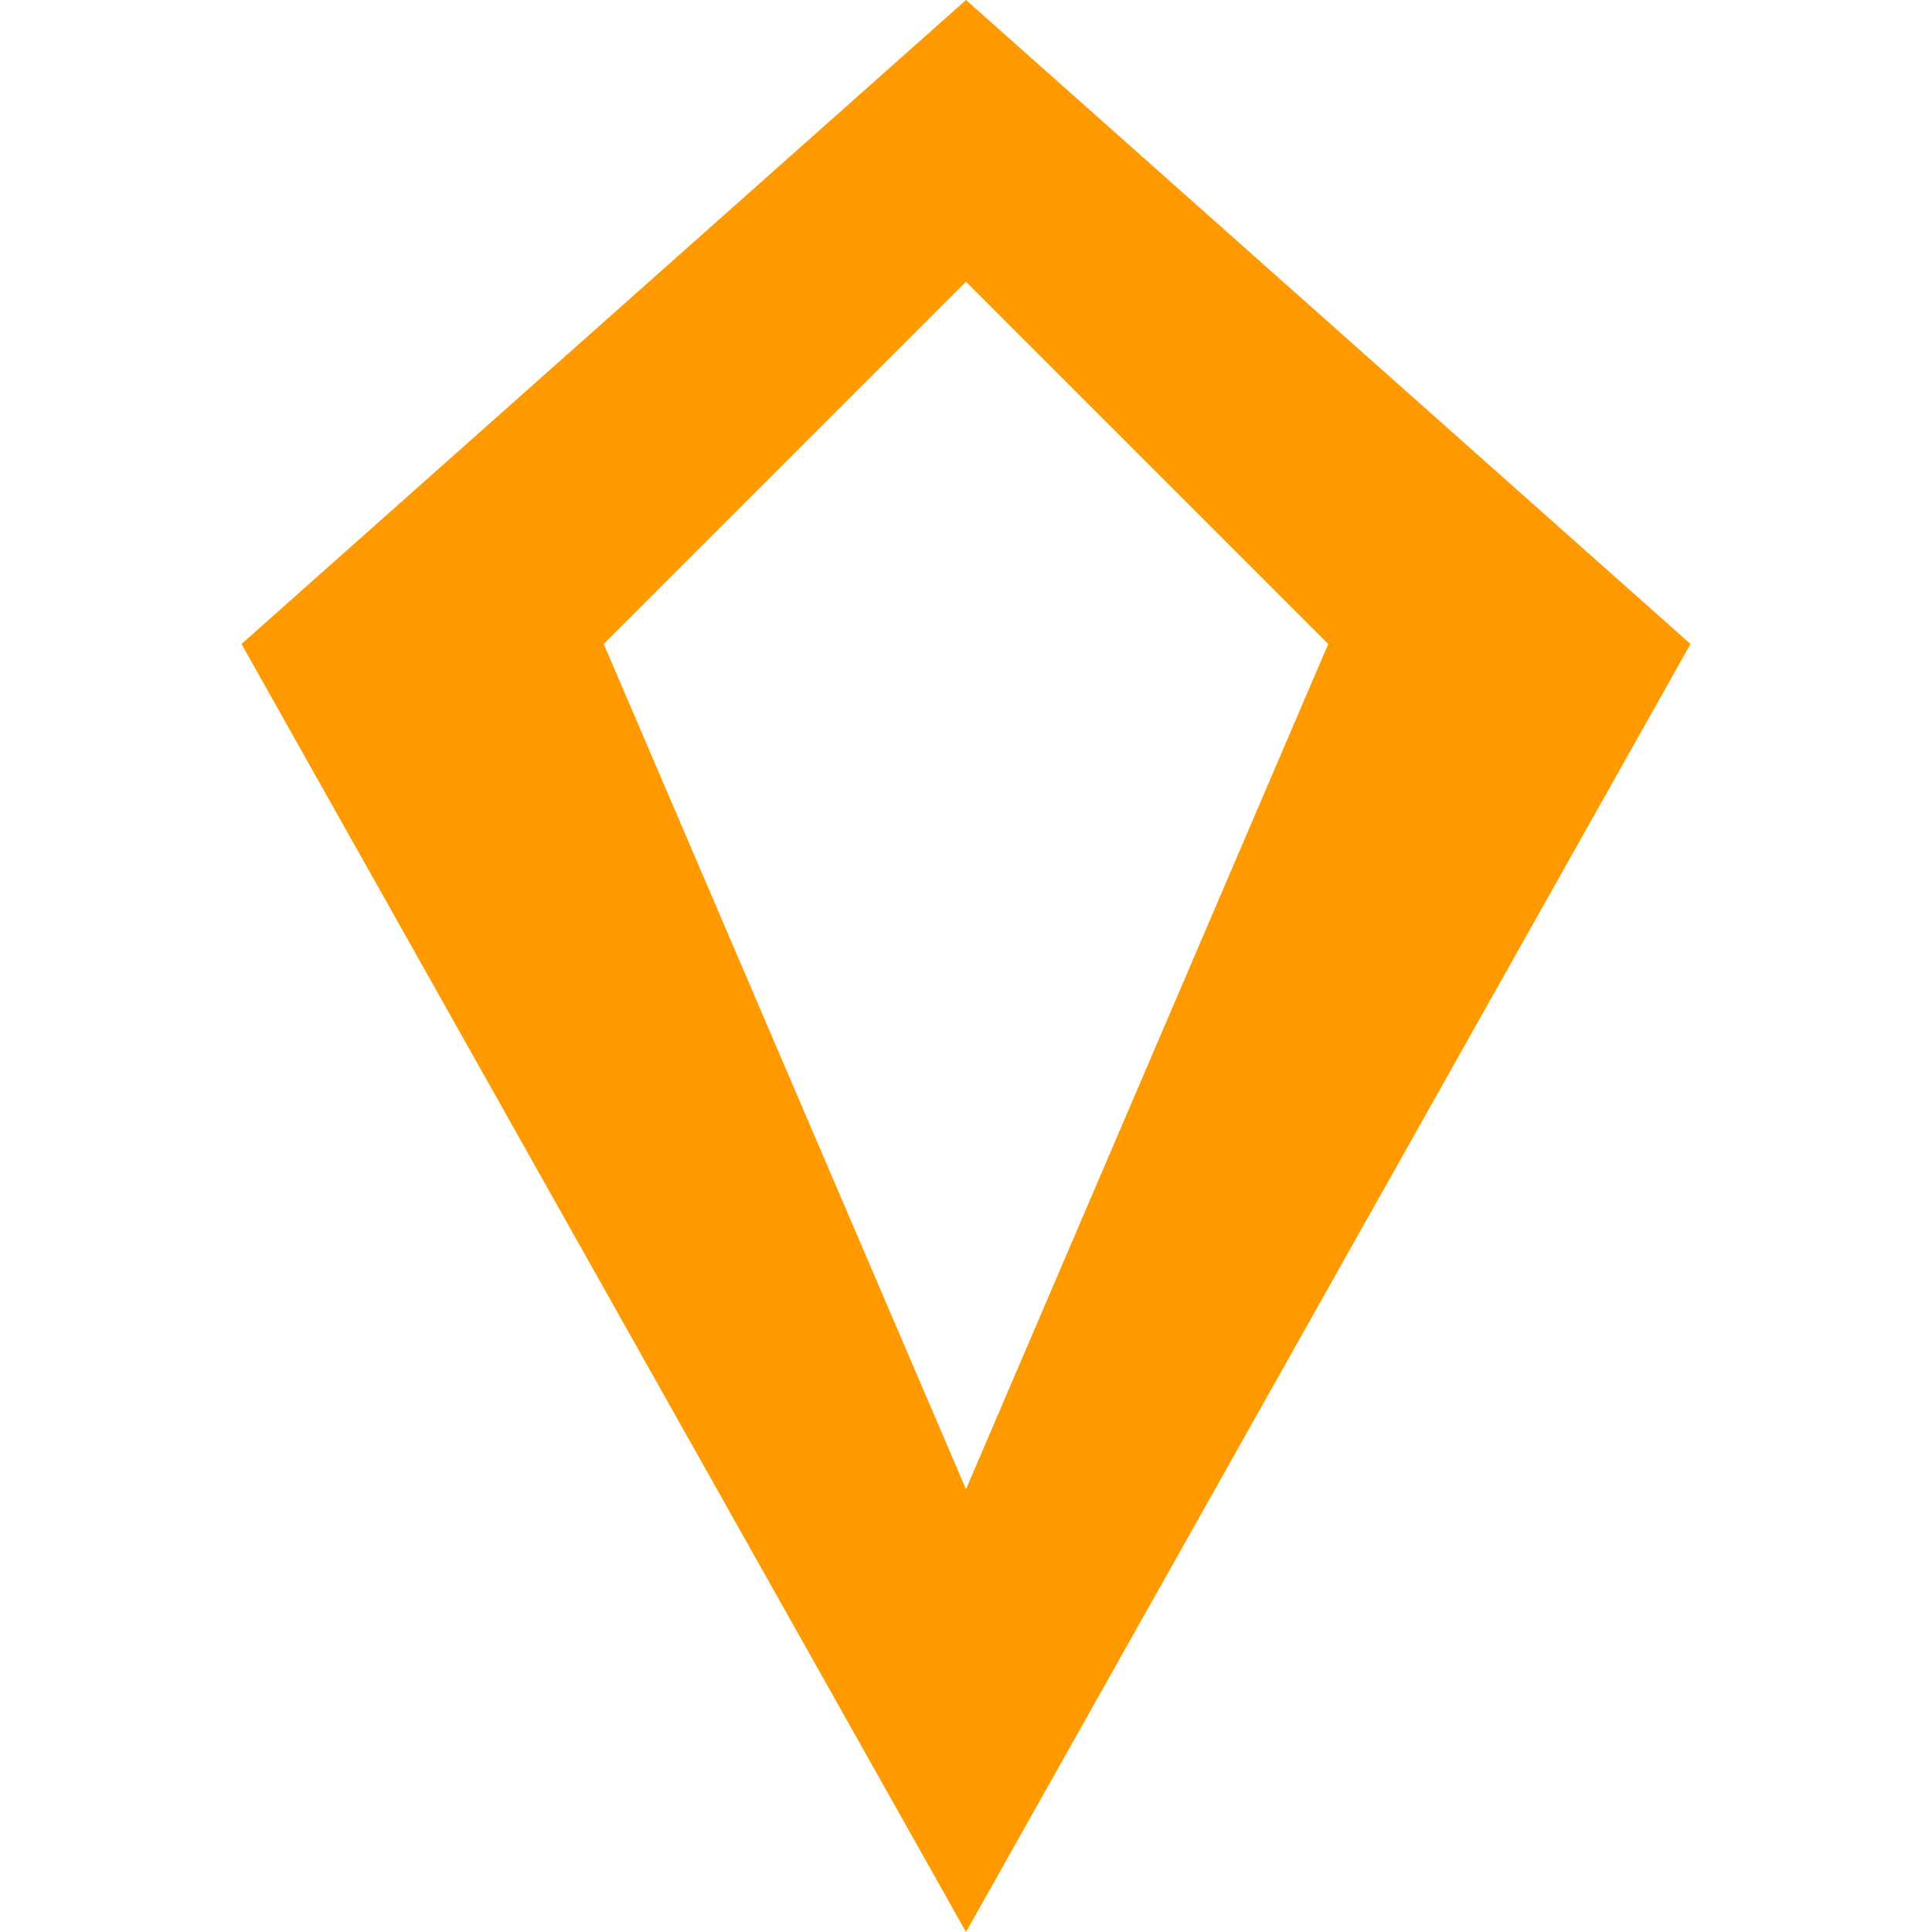<?xml version="1.0" encoding="UTF-8"?>
<svg width="24px" height="24px" viewBox="0 0 24 24" version="1.1" xmlns="http://www.w3.org/2000/svg">
    <path fill="#ff9900" d="M12,0L3,8l9,16l9-16L12,0z M12,3.5l4.5,4.5L12,18.5L7.5,8L12,3.5z"/>
</svg>
